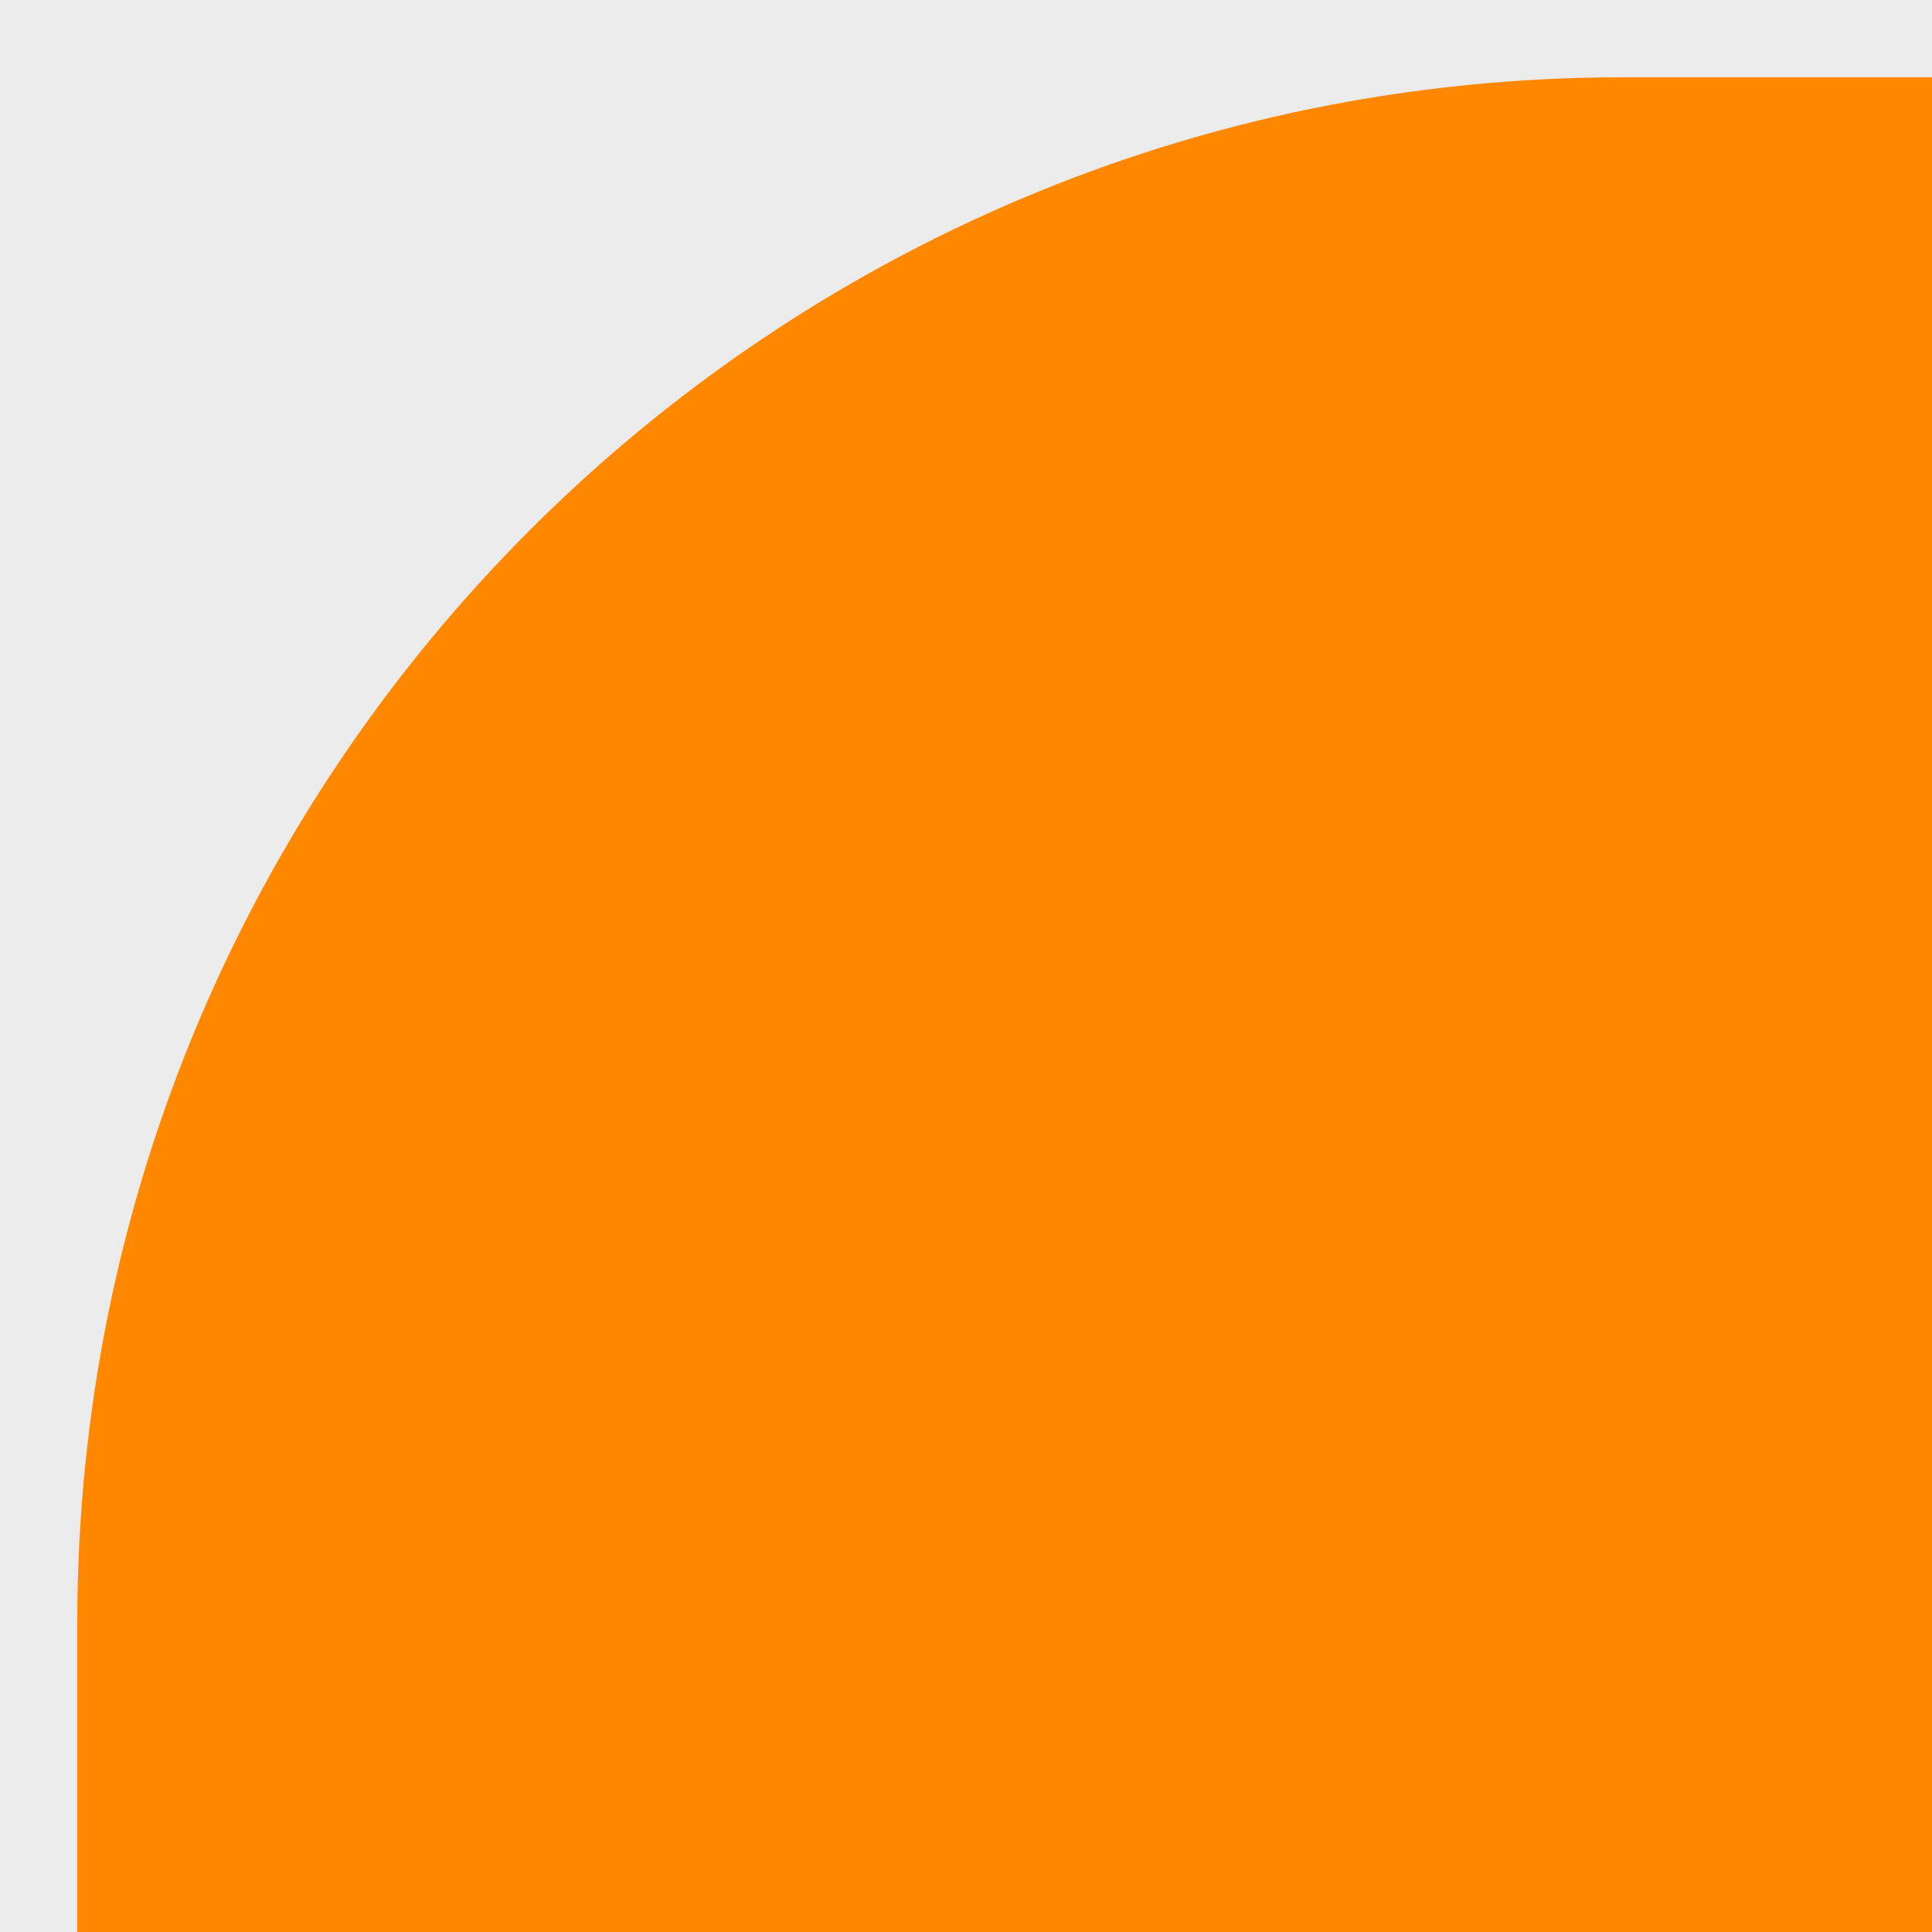 <?xml version="1.0" encoding="UTF-8"?> <svg xmlns="http://www.w3.org/2000/svg" width="50" height="50" viewBox="0 0 50 50" fill="none"><rect x="0" y="0" width="50" height="50" fill="#333333" stroke="none"/><g clip-path="url(#clip0_19_6)"><rect width="50" height="50" fill="#EBEBEB"></rect><path fill-rule="evenodd" clip-rule="evenodd" d="M582 37C582 17.67 566.33 2 547 2H42C19.909 2 2 19.909 2 42V742C2 764.091 19.909 782 42 782H1362C1384.09 782 1402 764.091 1402 742V42C1402 19.909 1384.09 2 1362 2H857C837.67 2 822 17.67 822 37V37C822 56.33 806.33 72 787 72H617C597.67 72 582 56.33 582 37V37Z" fill="#FF8800"></path></g><defs><clipPath id="clip0_19_6"><rect width="50" height="50" fill="white"></rect></clipPath></defs></svg> 